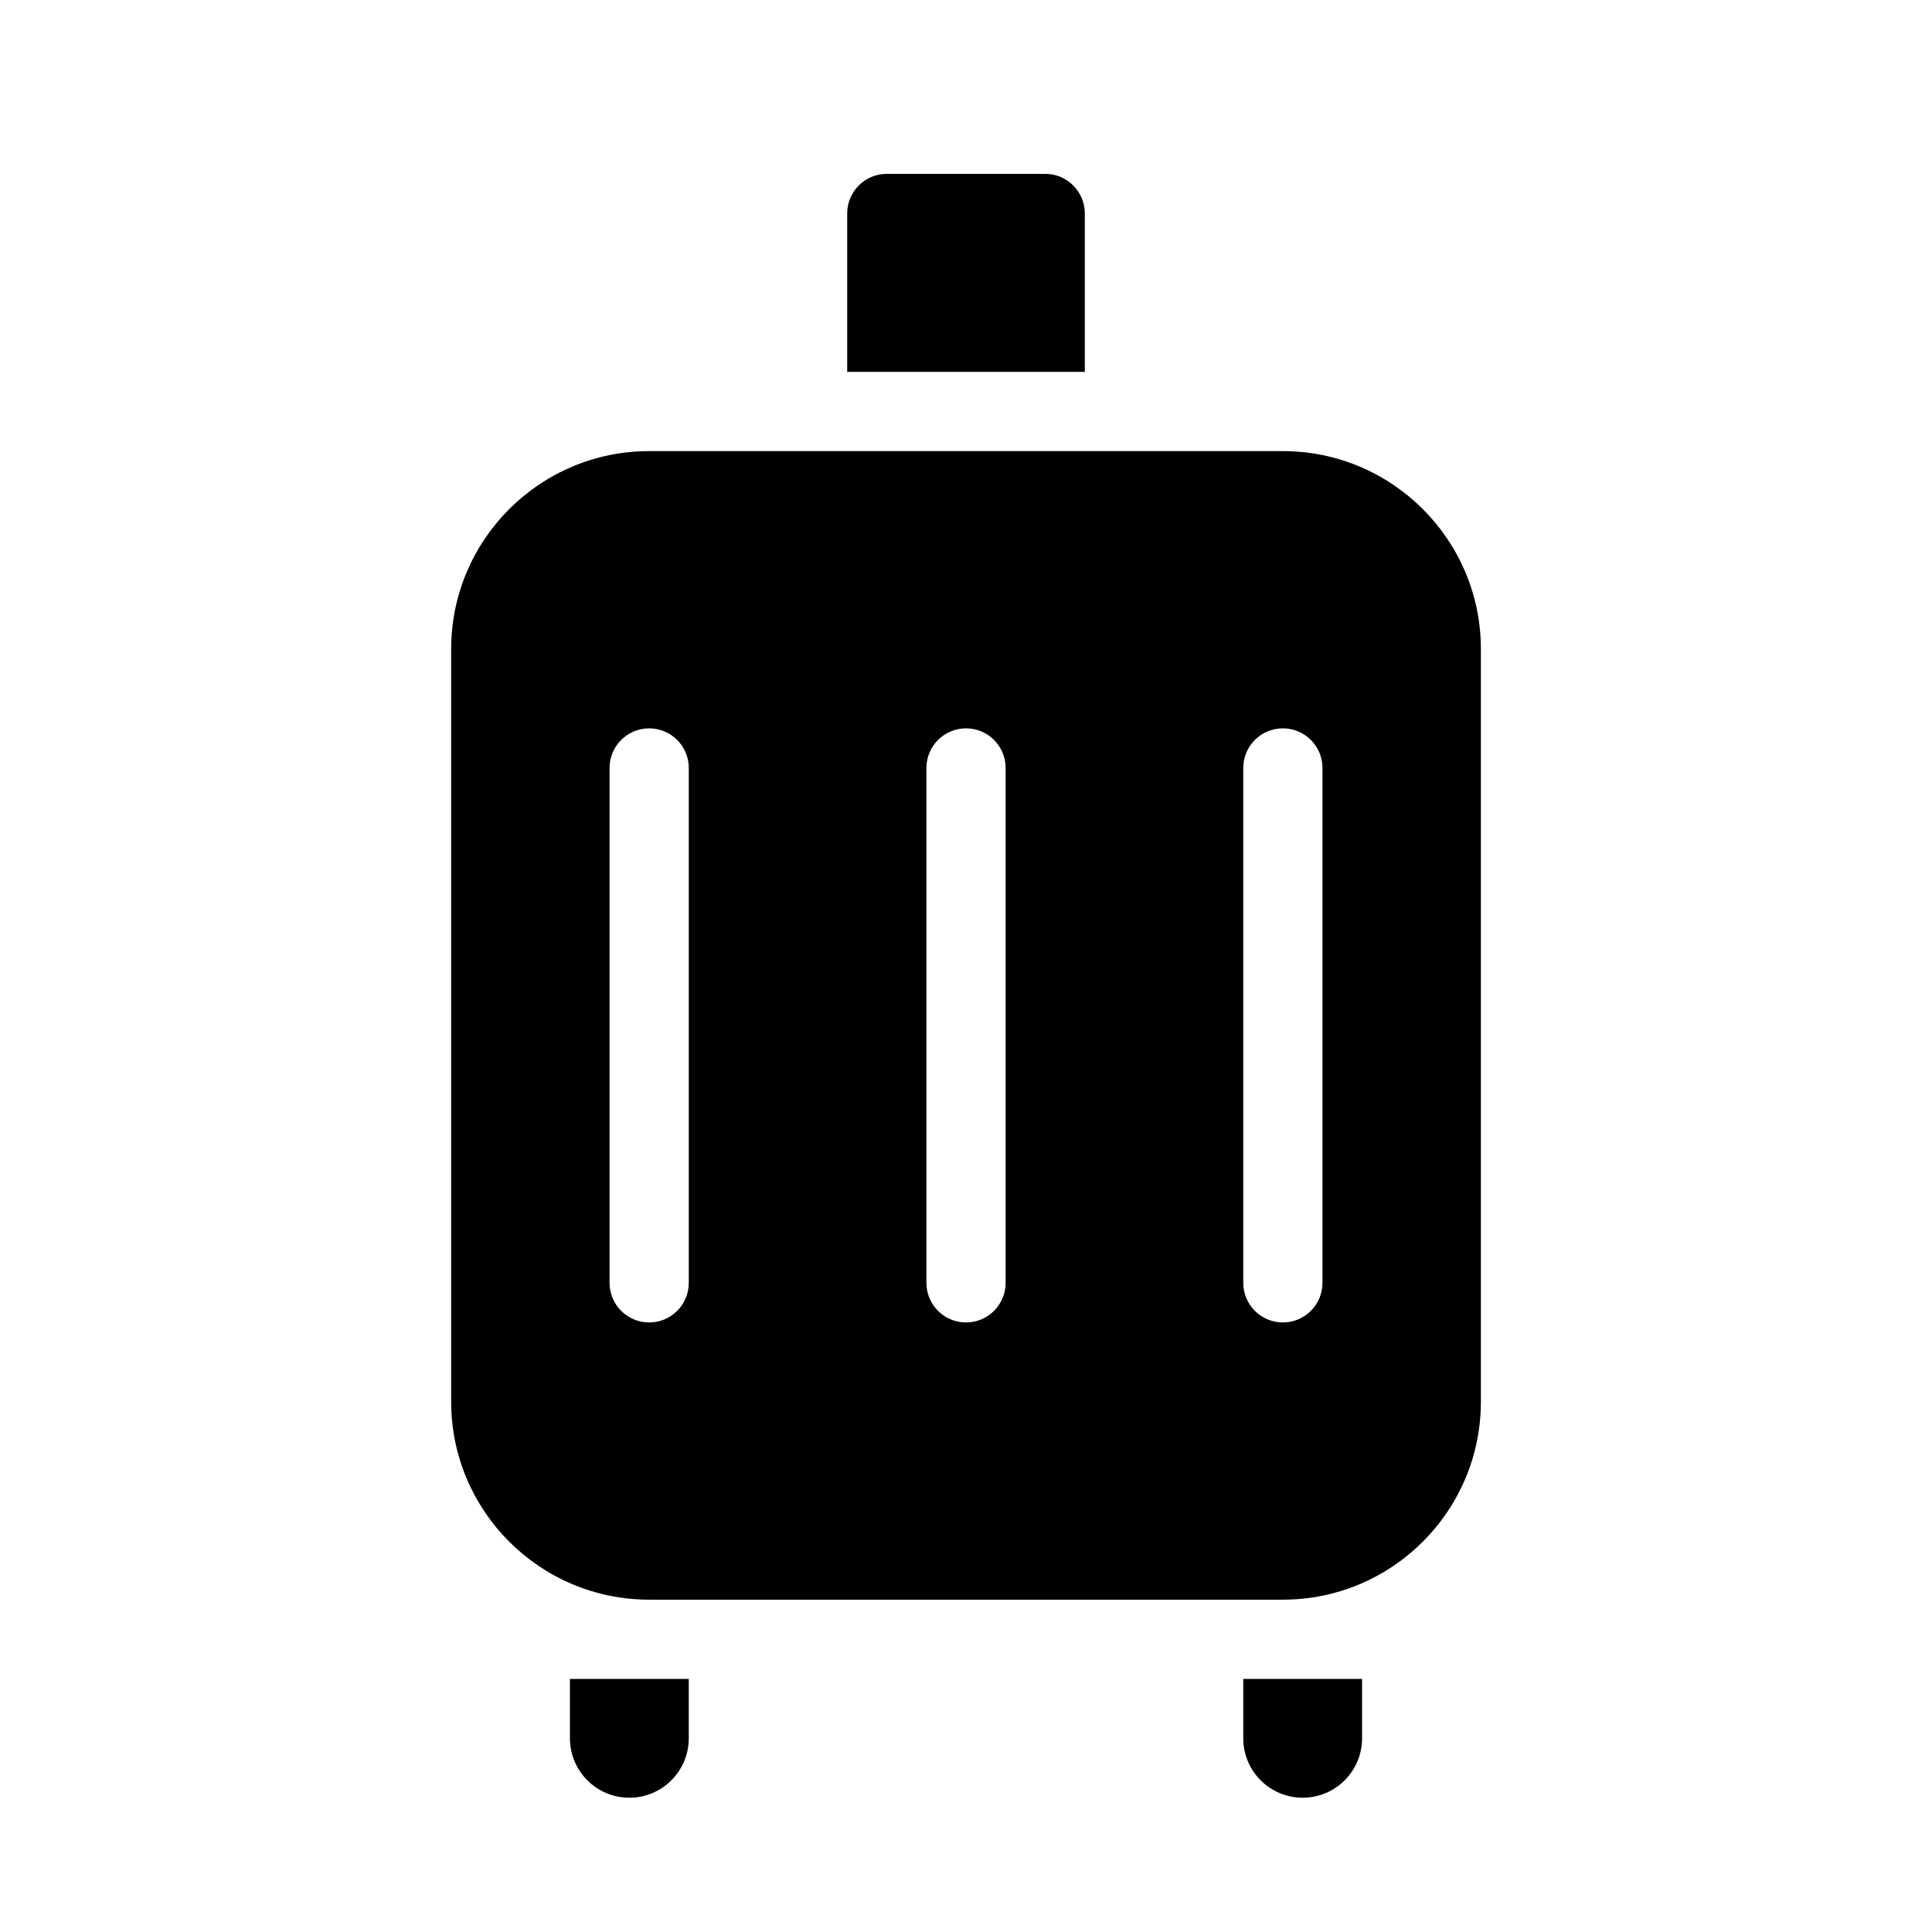 <?xml version="1.0" encoding="UTF-8"?>
<!-- Uploaded to: SVG Repo, www.svgrepo.com, Generator: SVG Repo Mixer Tools -->
<svg fill="#000000" width="800px" height="800px" version="1.1" viewBox="144 144 512 512" xmlns="http://www.w3.org/2000/svg">
 <g fill-rule="evenodd">
  <path d="m504.96 588.93h-31.484v15.746c0 8.691 7.051 15.742 15.742 15.742v15.746-15.746c8.691 0 15.742-7.051 15.742-15.742z"/>
  <path d="m326.53 588.93h-31.488v15.746c0 8.691 7.051 15.742 15.742 15.742v15.746-15.746c8.691 0 15.746-7.051 15.746-15.742z"/>
  <path d="m536.45 316.03v199.42c0 28.973-23.508 52.48-52.48 52.48h-167.93c-28.969 0-52.48-23.508-52.48-52.48v-199.42c0-28.969 23.512-52.48 52.48-52.48h167.93c28.973 0 52.48 23.512 52.48 52.48zm-146.94 31.488v136.45c0 5.797 4.699 10.496 10.496 10.496 5.793 0 10.496-4.699 10.496-10.496v-136.45c0-5.797-4.703-10.496-10.496-10.496-5.797 0-10.496 4.699-10.496 10.496zm-83.969 0v136.45c0 5.797 4.703 10.496 10.496 10.496s10.496-4.699 10.496-10.496v-136.45c0-5.797-4.703-10.496-10.496-10.496s-10.496 4.699-10.496 10.496zm167.94 0v136.45c0 5.797 4.699 10.496 10.492 10.496 5.797 0 10.496-4.699 10.496-10.496v-136.45c0-5.797-4.699-10.496-10.496-10.496-5.793 0-10.492 4.699-10.492 10.496z"/>
  <path d="m431.49 200.57c0-5.793-4.703-10.496-10.496-10.496h-41.984c-5.797 0-10.496 4.703-10.496 10.496v41.984h62.977z"/>
 </g>
</svg>